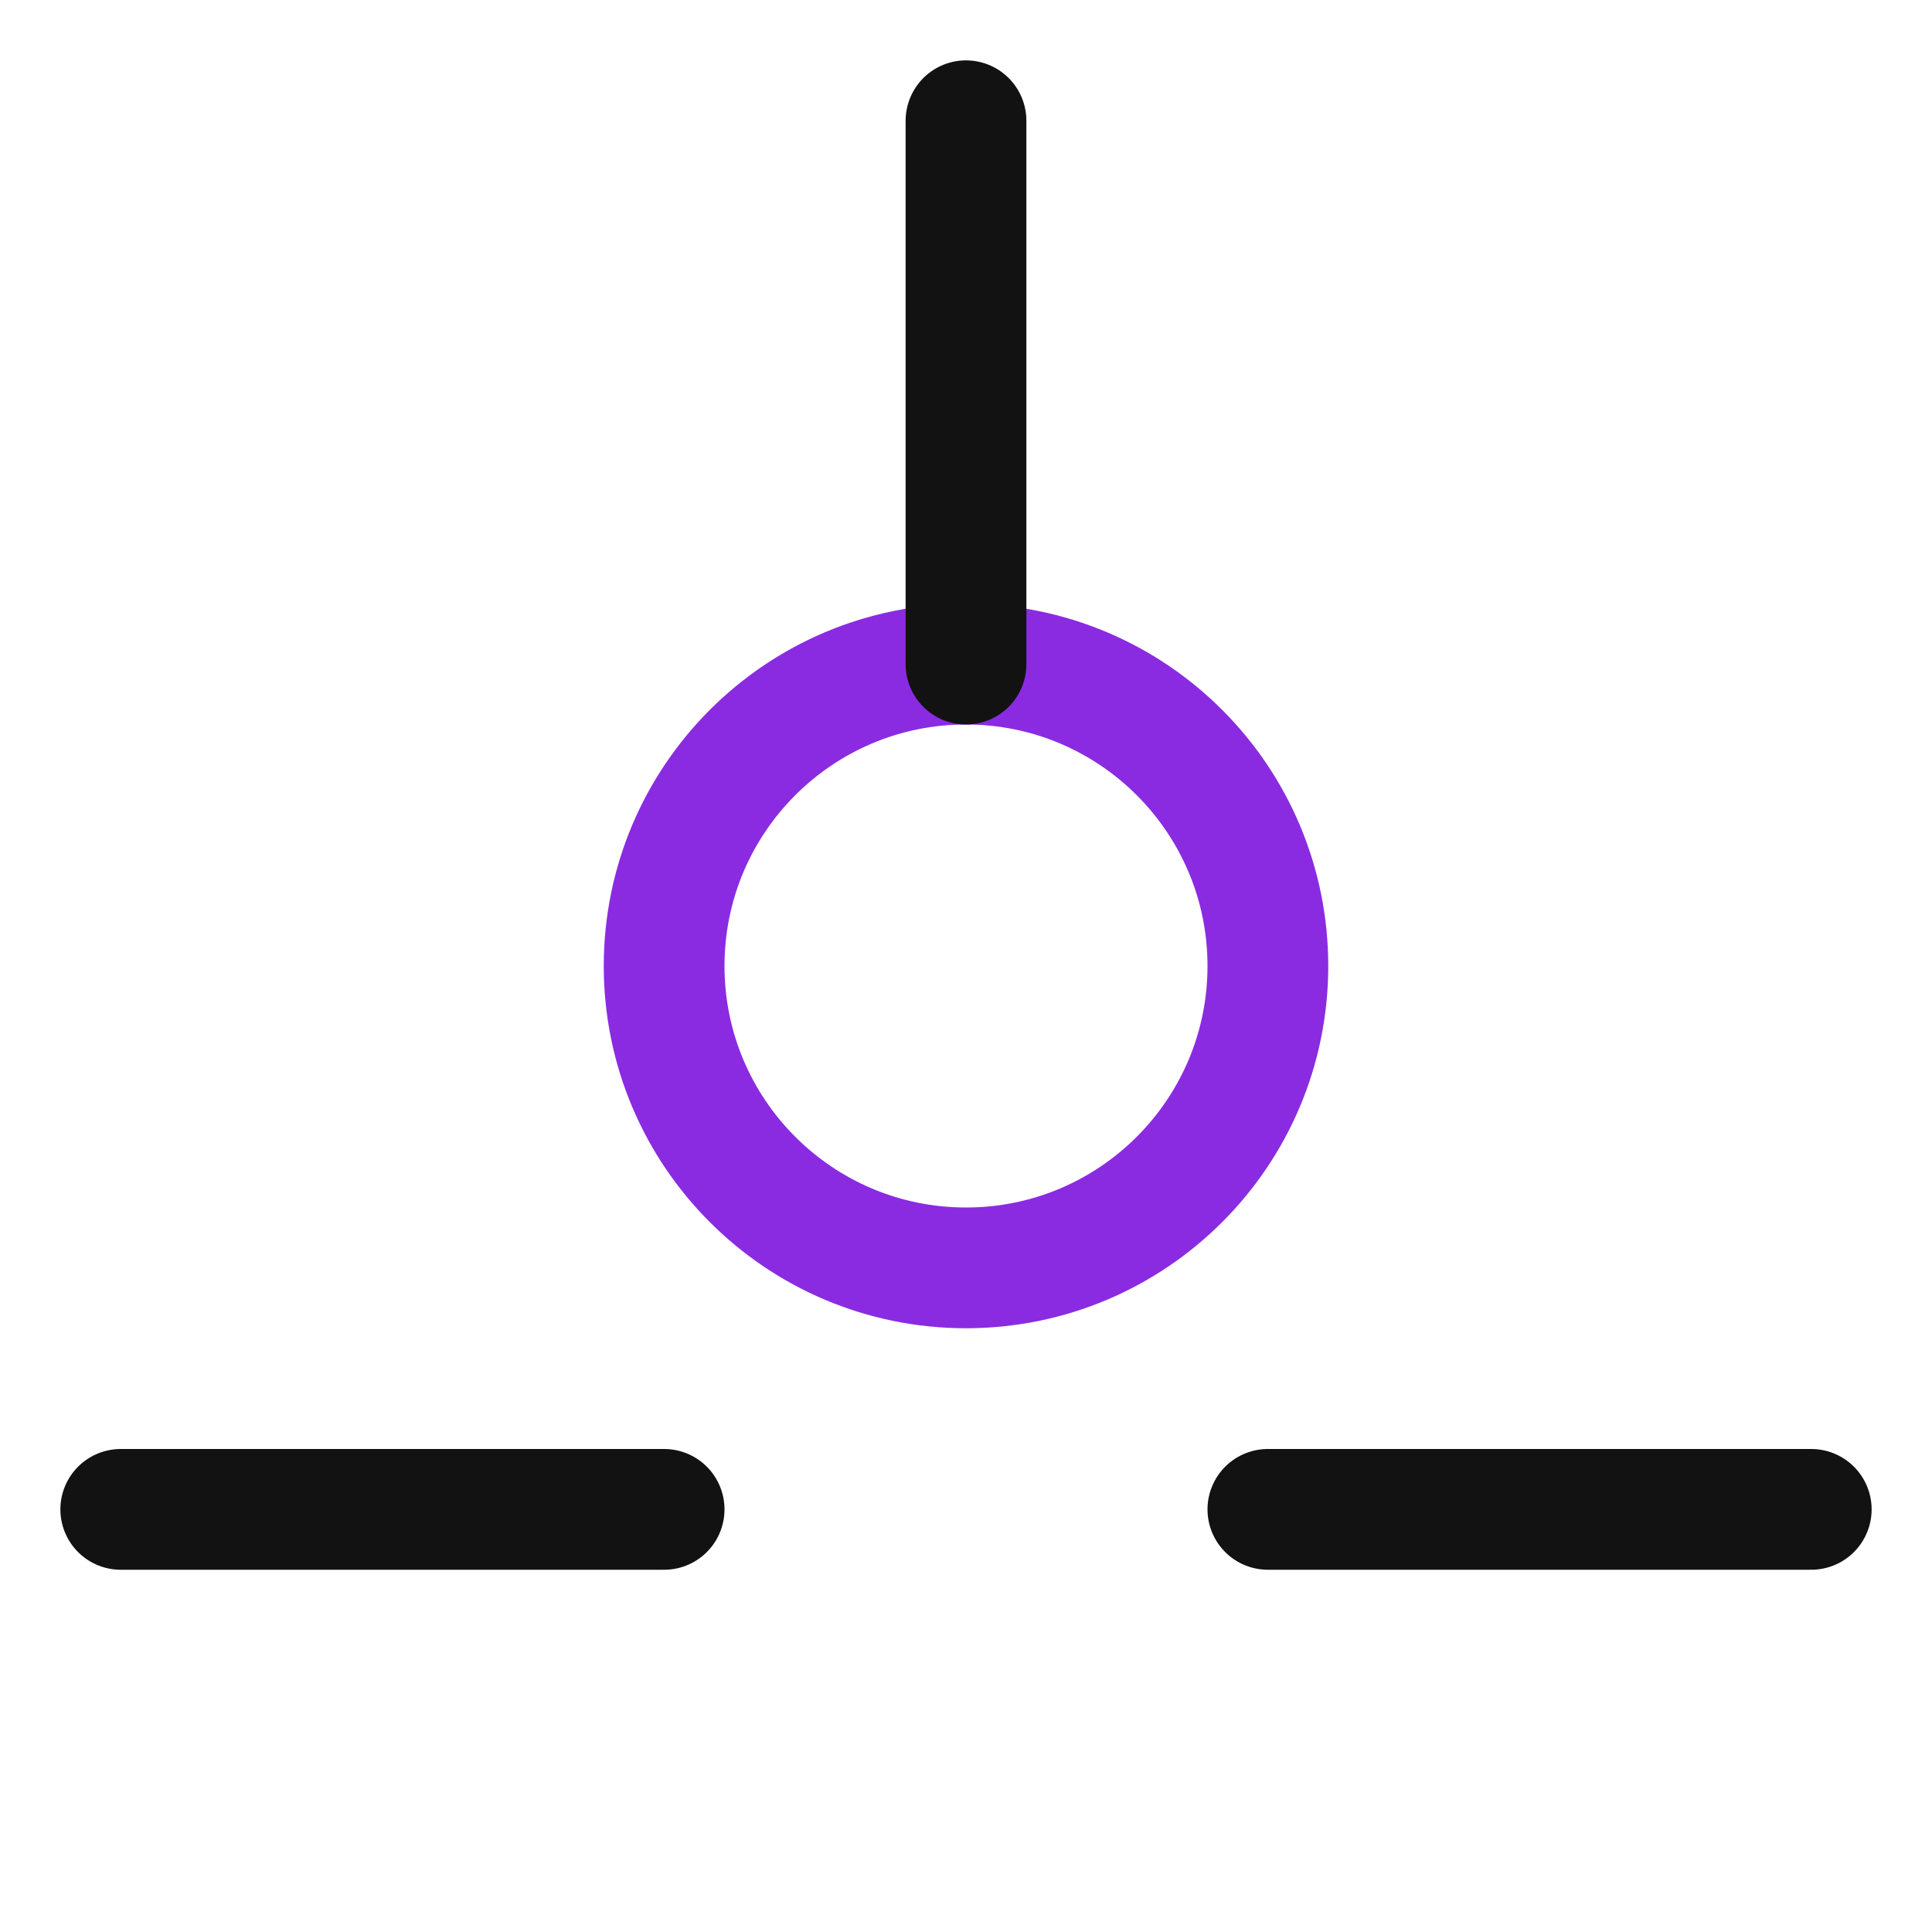<svg width="64" height="64" viewBox="0 0 64 64" fill="none" xmlns="http://www.w3.org/2000/svg">
<path d="M32 42C37.523 42 42 37.523 42 32C42 26.477 37.523 22 32 22C26.477 22 22 26.477 22 32C22 37.523 26.477 42 32 42Z" stroke="#8A2BE2" stroke-width="4" stroke-linecap="round" stroke-linejoin="round"/>
<path d="M32 22V4" stroke="#121212" stroke-width="4" stroke-linecap="round" stroke-linejoin="round"/>
<path d="M22 50L4 50" stroke="#121212" stroke-width="4" stroke-linecap="round" stroke-linejoin="round"/>
<path d="M42 50L60 50" stroke="#121212" stroke-width="4" stroke-linecap="round" stroke-linejoin="round"/>
</svg>